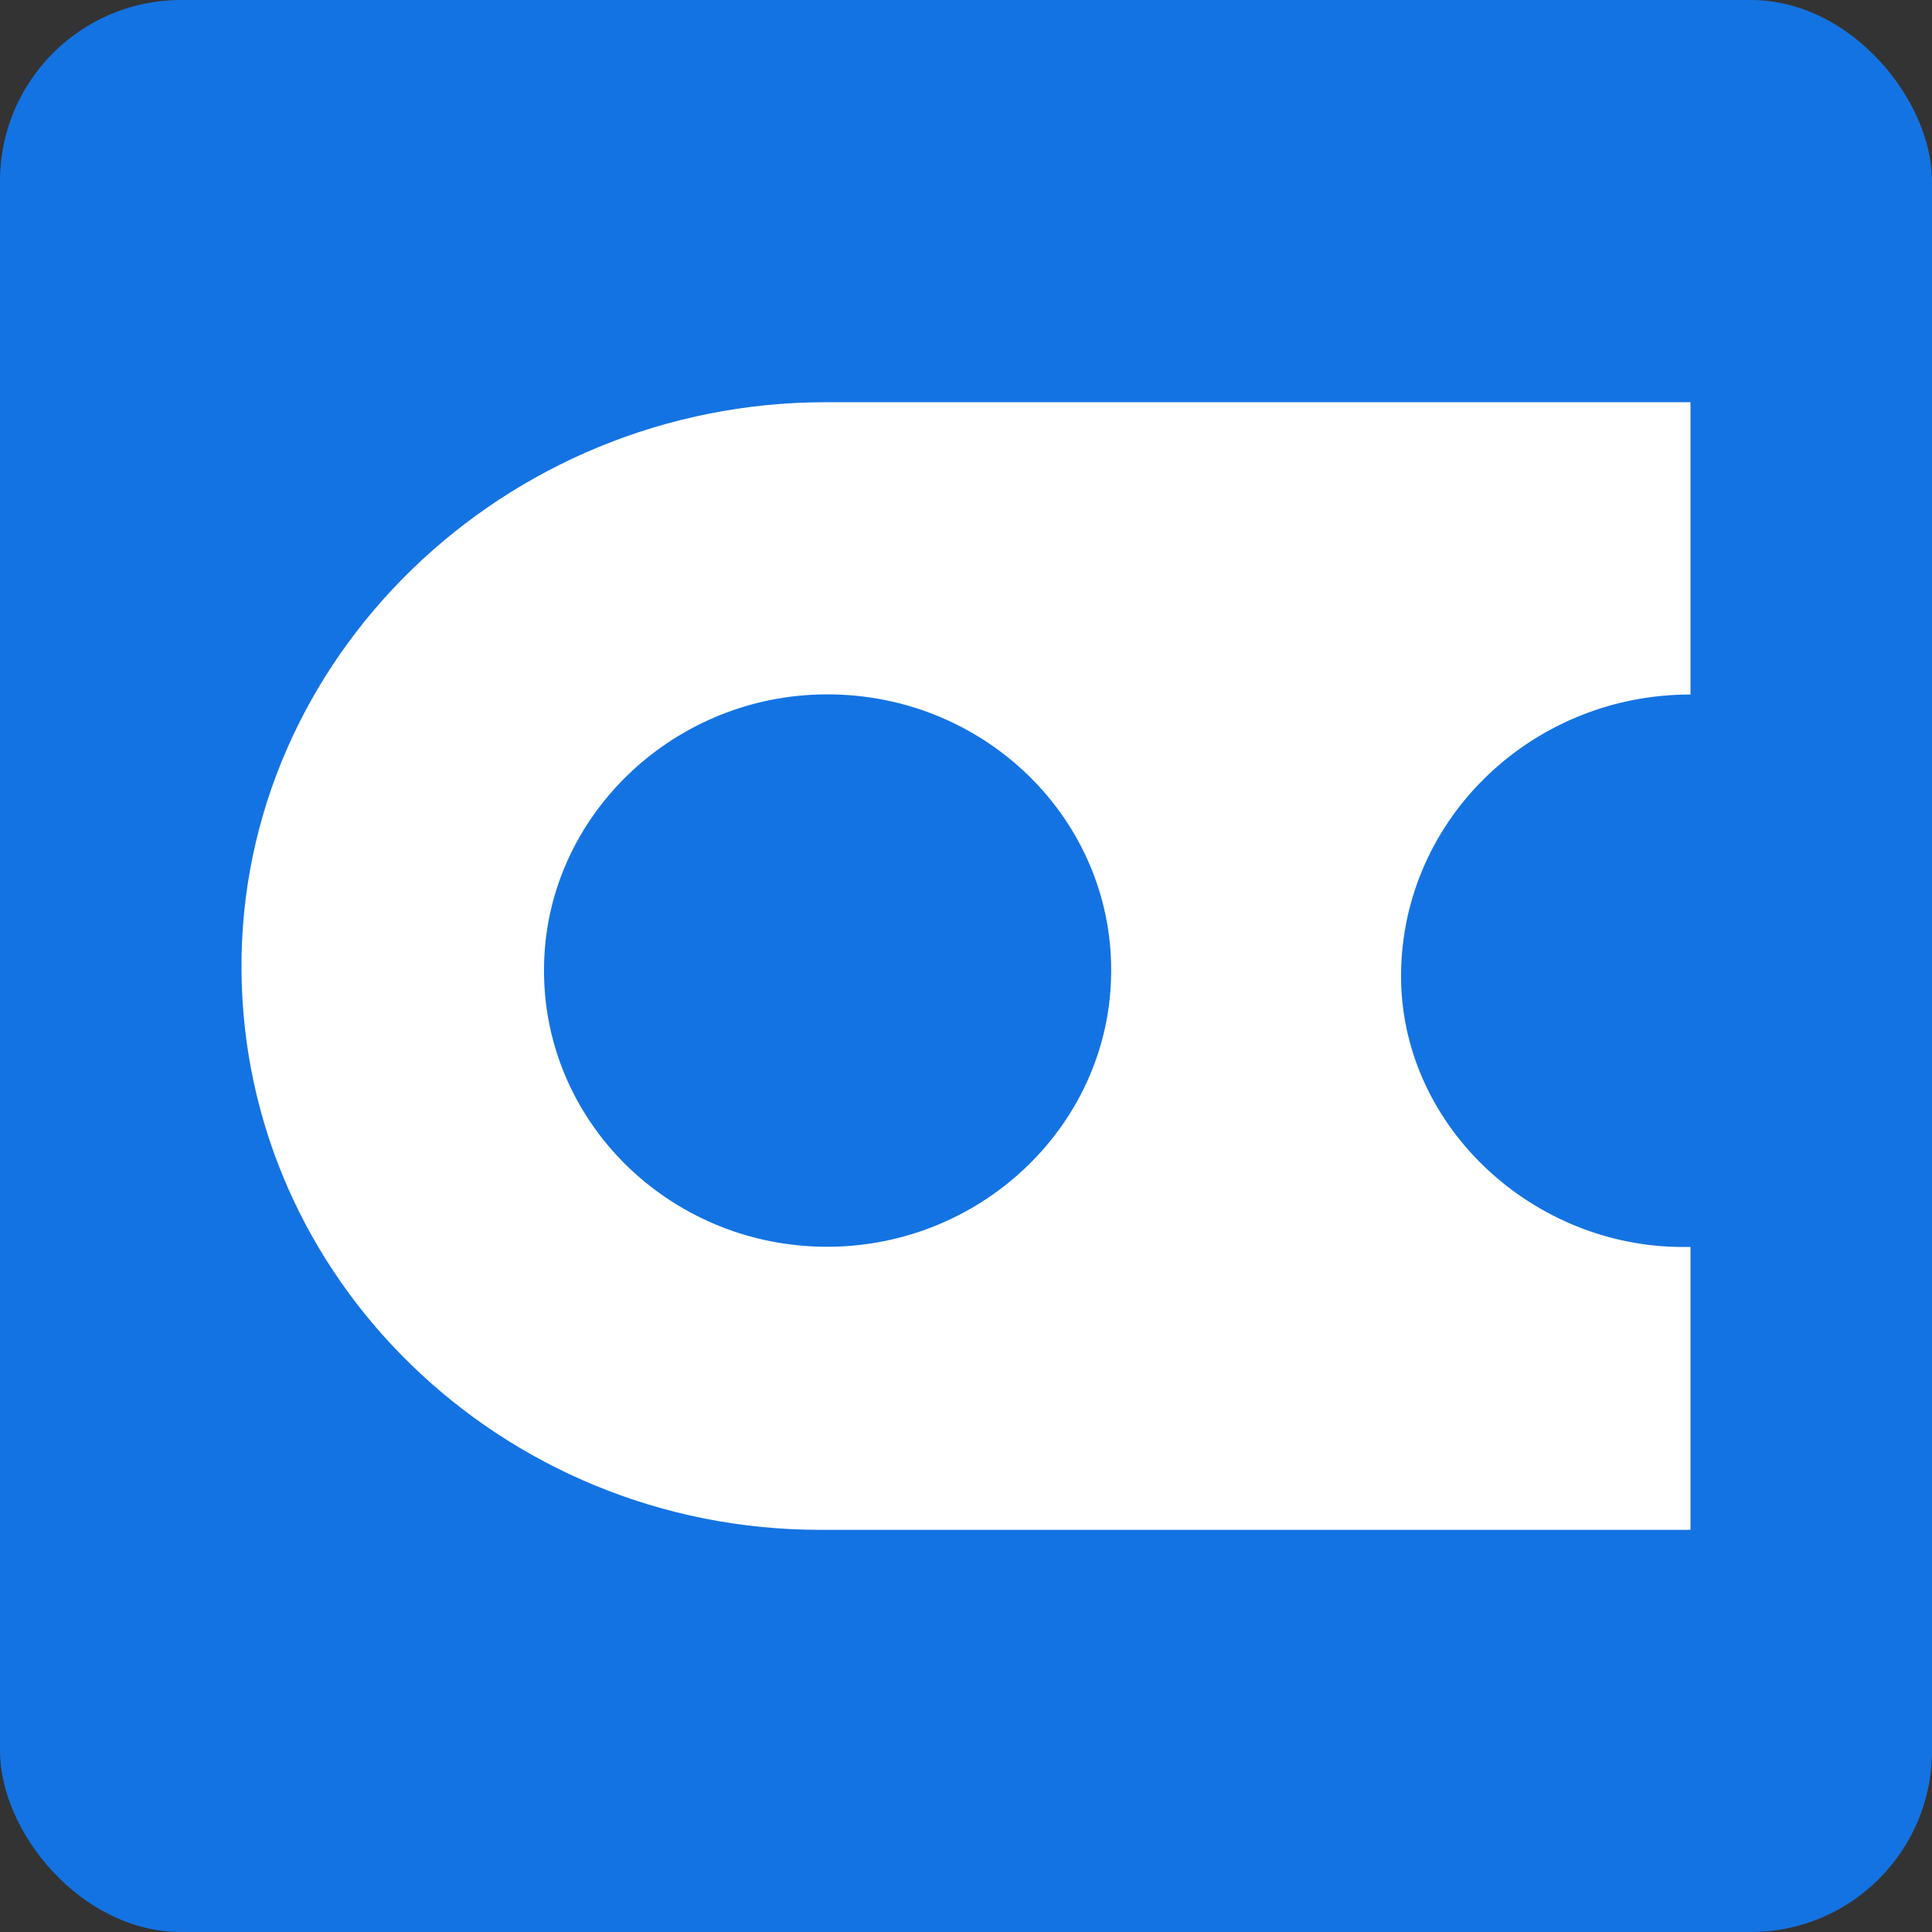 <svg width="32" height="32" viewBox="0 0 32 32" fill="none" xmlns="http://www.w3.org/2000/svg">
<rect x="0" y="0" width="32" height="32" fill="#333333" stroke="none"/>
<rect width="32" height="32" rx="3" fill="#1473E2"/>
<path d="M28 11.503V6.662H13.675C8.36 6.662 3.959 10.896 4 16.072C4.018 18.623 5.087 20.931 6.809 22.603C8.544 24.292 10.943 25.339 13.586 25.339H28V20.654H27.875C25.393 20.654 23.261 18.681 23.207 16.263C23.154 13.643 25.322 11.503 28 11.503ZM13.859 20.648C11.145 20.735 8.924 18.571 9.013 15.922C9.09 13.527 11.098 11.578 13.556 11.503C16.27 11.422 18.492 13.579 18.402 16.223C18.325 18.617 16.324 20.567 13.859 20.648Z" fill="white"/>
</svg>
